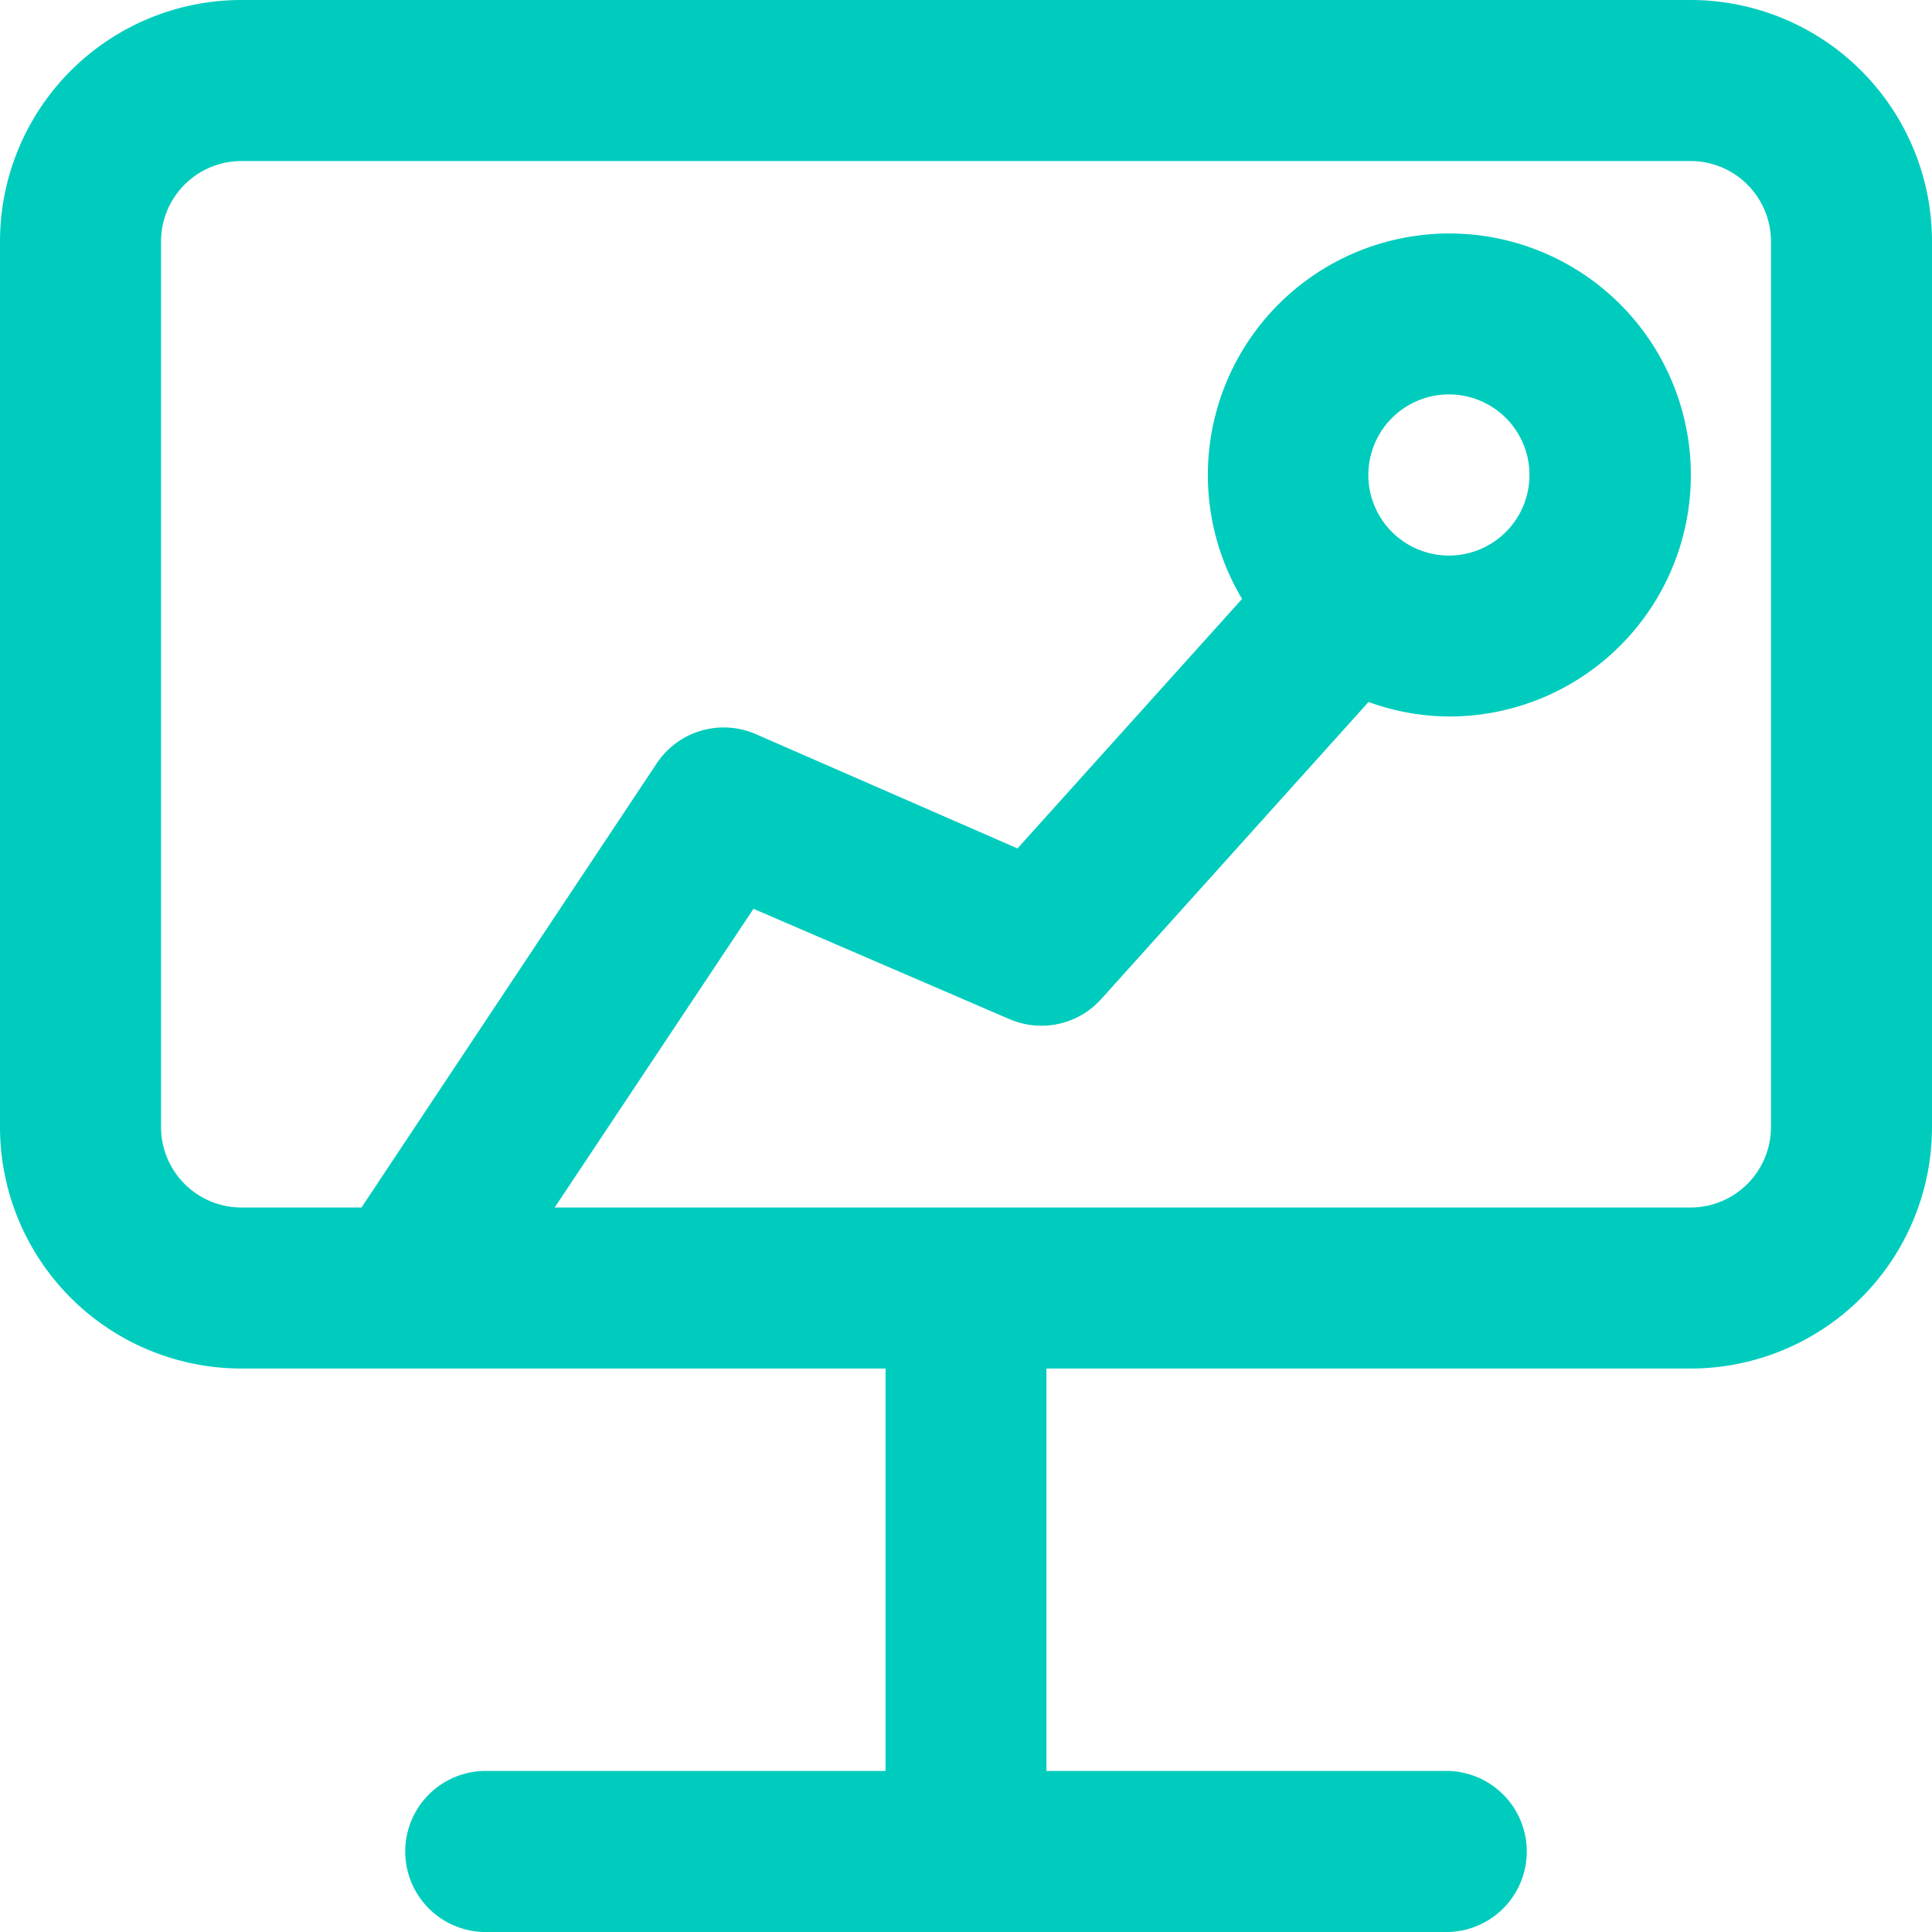 <svg xmlns="http://www.w3.org/2000/svg" viewBox="0 0 200 200"><defs><style>.cls-1{fill:#00ccbd;}</style></defs><g id="图层_2" data-name="图层 2"><g id="图层_1-2" data-name="图层 1"><path class="cls-1" d="M150,200H50a8.34,8.34,0,0,1,0-16.67H91.67V141.67H25a25,25,0,0,1-25-25H0V25A25,25,0,0,1,25,0H175a25,25,0,0,1,25,25v91.67a25,25,0,0,1-25,25H108.33v41.66H150A8.34,8.34,0,0,1,150,200Zm-50-75h75a8.33,8.33,0,0,0,8.33-8.33h0V25A8.33,8.33,0,0,0,175,16.67H25A8.33,8.33,0,0,0,16.67,25v91.67A8.33,8.33,0,0,0,25,125H37.42L68,79a8.33,8.33,0,0,1,10.25-3l27.08,11.83L128.58,62A25,25,0,1,1,150,74.17a24.68,24.68,0,0,1-8.33-1.5L114,103.42a8.33,8.33,0,0,1-9.5,2.08L78,94.08,57.42,125Zm50-84.17a8.34,8.34,0,1,0,8.33,8.34A8.33,8.33,0,0,0,150,40.83Z"/></g></g></svg>